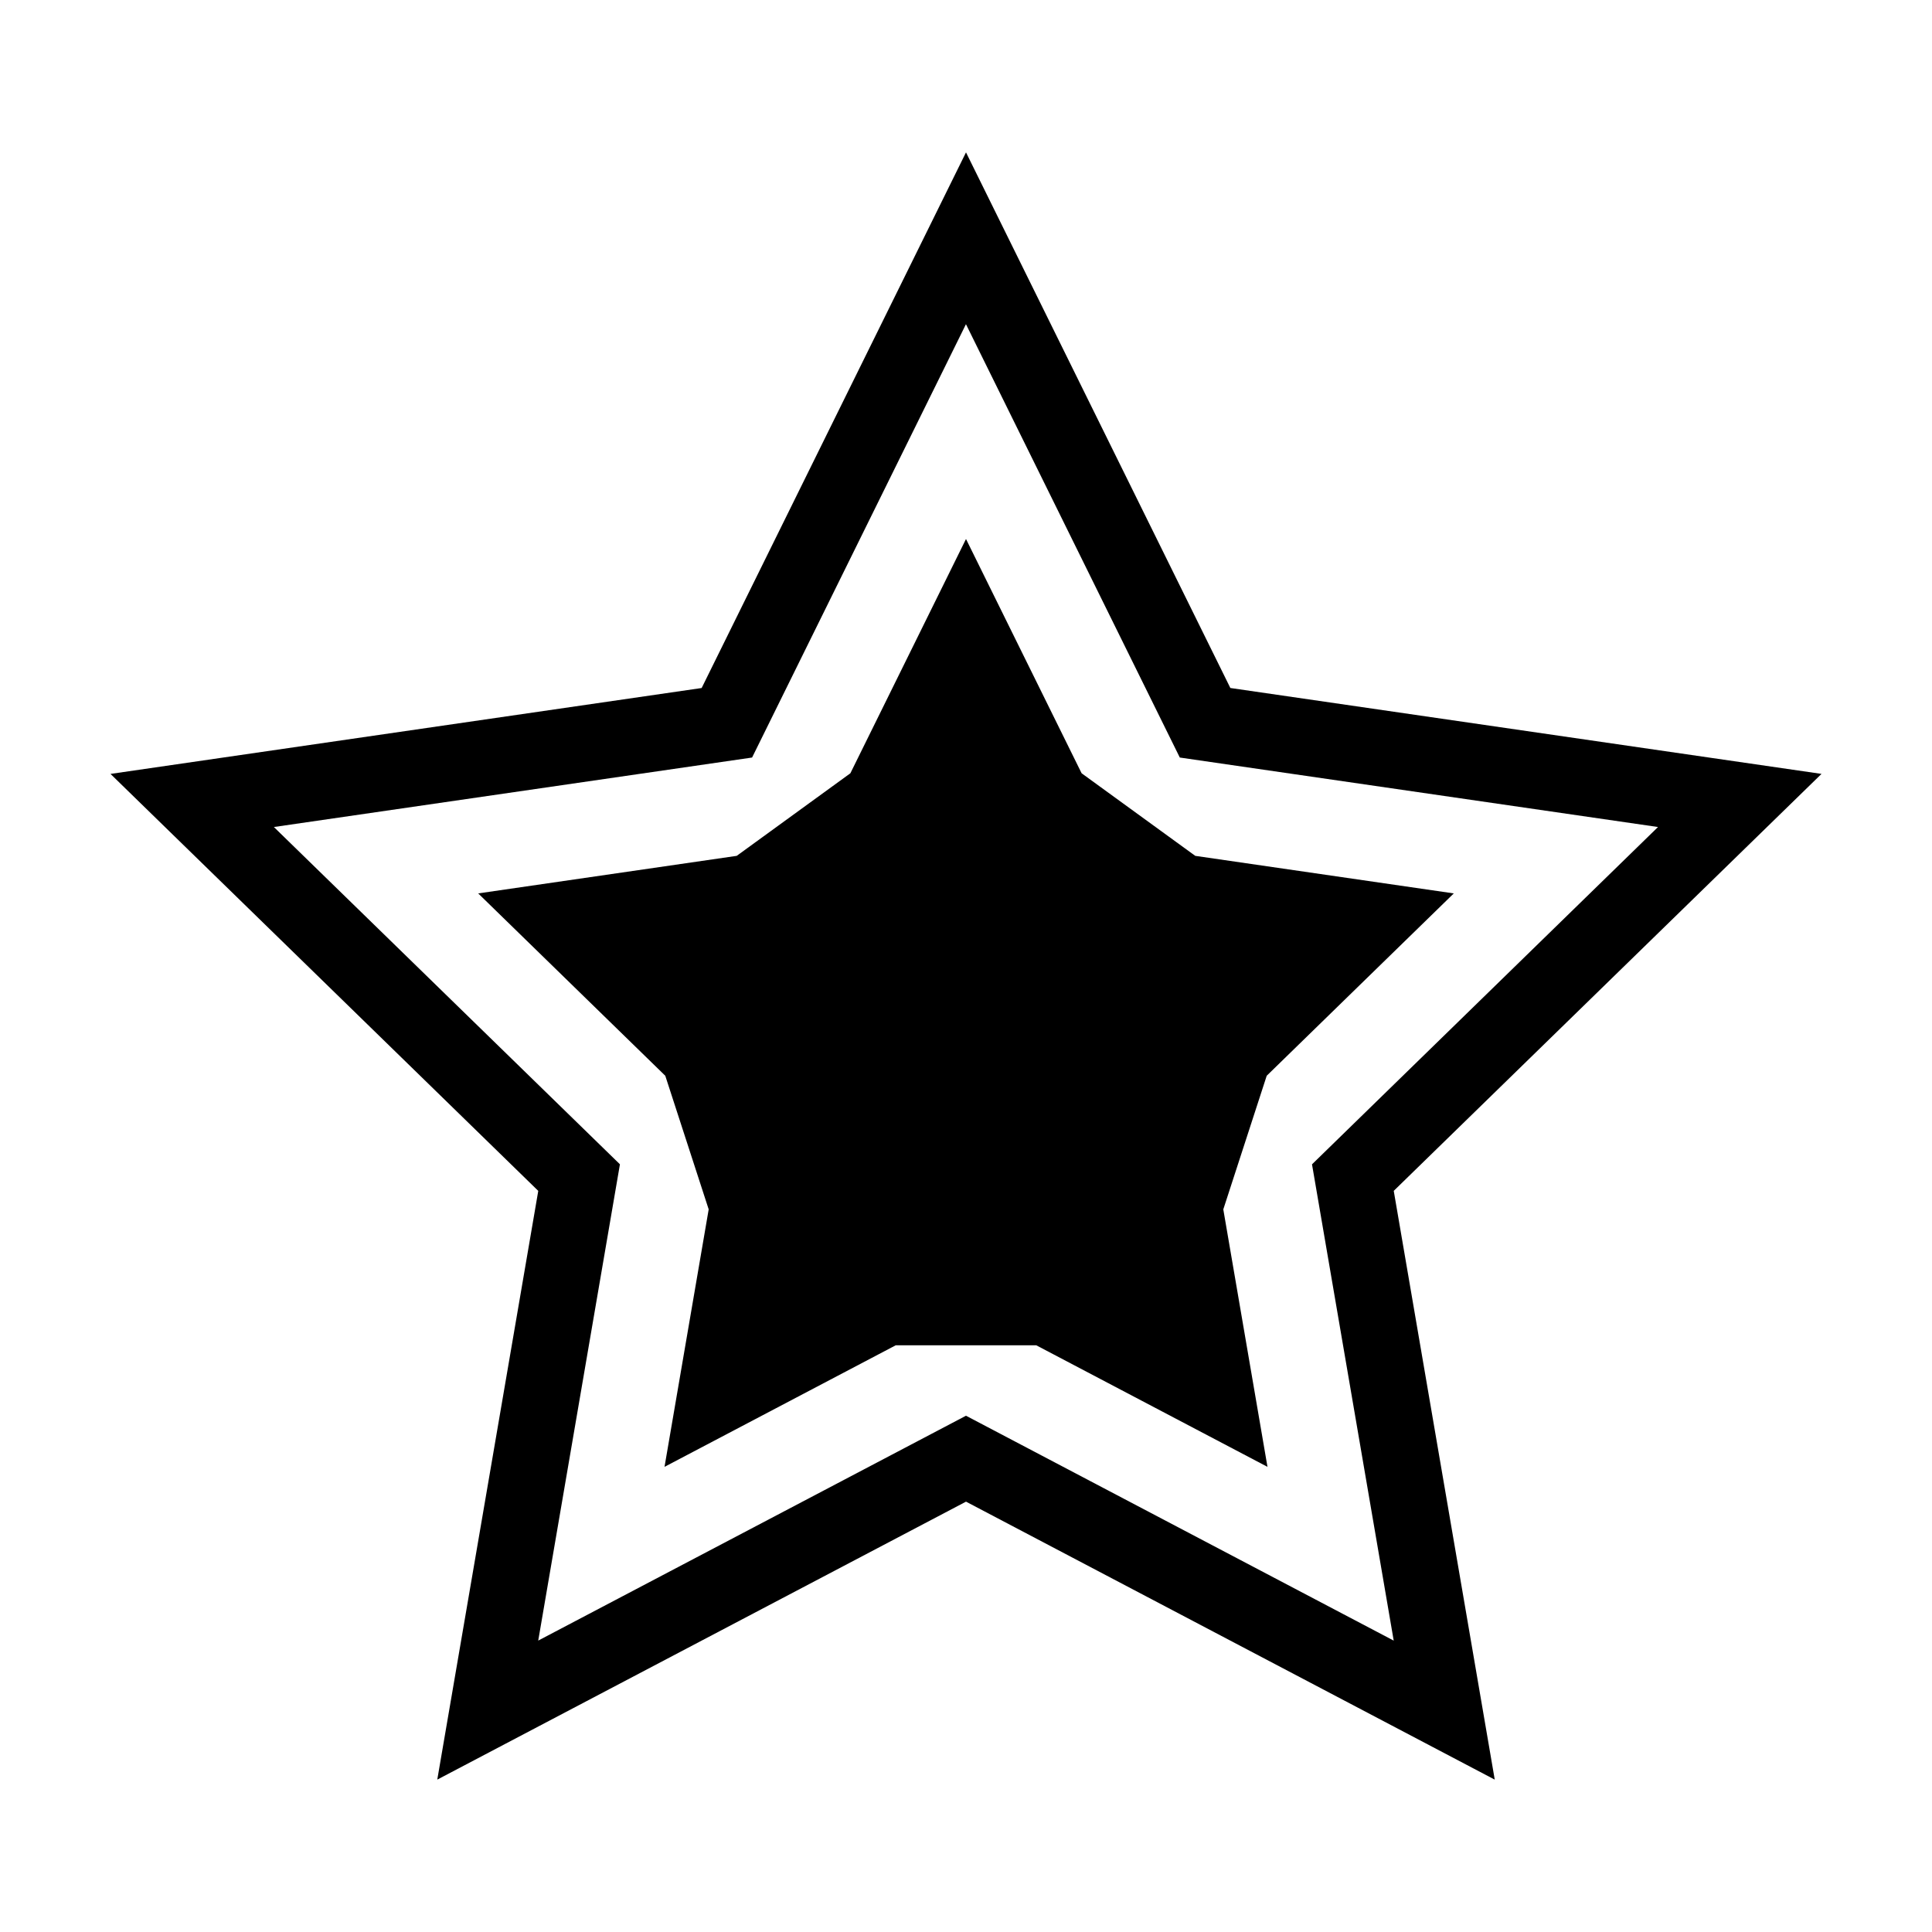 <?xml version="1.0" encoding="UTF-8"?>
<!-- The Best Svg Icon site in the world: iconSvg.co, Visit us! https://iconsvg.co -->
<svg fill="#000000" width="800px" height="800px" version="1.1" viewBox="144 144 512 512" xmlns="http://www.w3.org/2000/svg">
 <g>
  <path d="m400 184.38-70.055 141.95-156.66 22.766 113.36 110.5-26.762 156.02 140.12-73.664 140.12 73.668-26.766-156.03 113.36-110.5-156.66-22.766zm91.695 268.18 21.652 126.22-113.35-59.598-113.36 59.59 21.652-126.22-91.707-89.383 126.73-18.414 56.676-114.84 56.672 114.84 126.73 18.414z"/>
  <path d="m400 286.84-30.645 62.086-30.117 21.883-68.512 9.953 49.578 48.324 11.504 35.41-11.703 68.234 61.281-32.219h37.223l61.285 32.219-11.707-68.234 11.504-35.41 49.578-48.324-68.512-9.953-30.117-21.883z"/>
 </g>
</svg>